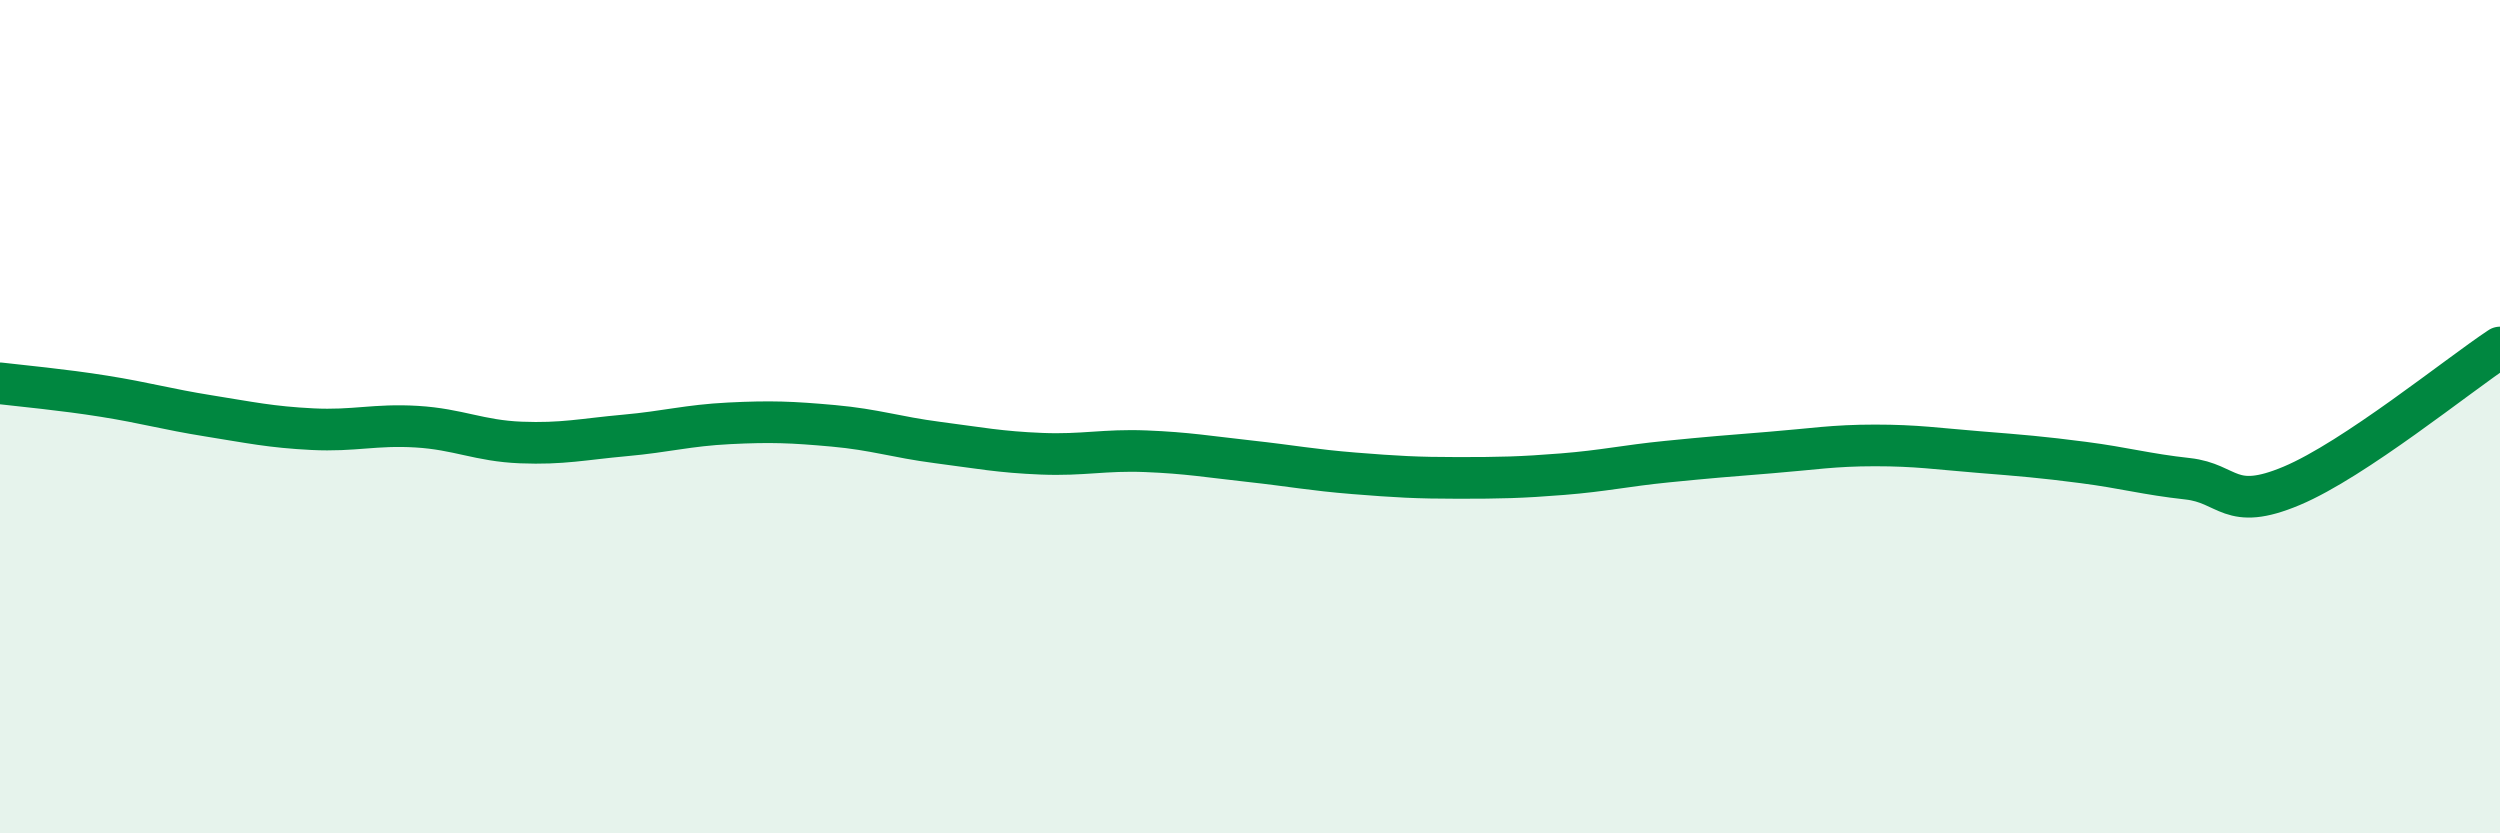 
    <svg width="60" height="20" viewBox="0 0 60 20" xmlns="http://www.w3.org/2000/svg">
      <path
        d="M 0,9.2 C 0.5,9.26 1.5,9.35 2.5,9.51 C 3.5,9.67 4,9.82 5,9.98 C 6,10.14 6.5,10.25 7.5,10.3 C 8.5,10.35 9,10.18 10,10.24 C 11,10.3 11.5,10.58 12.5,10.62 C 13.5,10.66 14,10.54 15,10.45 C 16,10.36 16.5,10.21 17.5,10.16 C 18.5,10.11 19,10.13 20,10.22 C 21,10.31 21.5,10.49 22.5,10.62 C 23.5,10.75 24,10.85 25,10.89 C 26,10.93 26.5,10.79 27.5,10.83 C 28.5,10.87 29,10.96 30,11.07 C 31,11.18 31.5,11.28 32.5,11.36 C 33.5,11.44 34,11.47 35,11.47 C 36,11.47 36.5,11.46 37.5,11.38 C 38.5,11.3 39,11.18 40,11.08 C 41,10.98 41.5,10.94 42.5,10.86 C 43.5,10.78 44,10.69 45,10.69 C 46,10.69 46.5,10.77 47.5,10.85 C 48.5,10.93 49,10.97 50,11.1 C 51,11.23 51.5,11.38 52.5,11.49 C 53.5,11.6 53.5,12.29 55,11.66 C 56.5,11.03 59,9 60,8.34L60 20L0 20Z"
        fill="#008740"
        opacity="0.1"
        stroke-linecap="round"
        stroke-linejoin="round"
      />
      <path
        d="M 0,9.2 C 0.5,9.26 1.5,9.35 2.5,9.51 C 3.5,9.67 4,9.82 5,9.98 C 6,10.14 6.5,10.25 7.5,10.3 C 8.5,10.35 9,10.18 10,10.24 C 11,10.3 11.5,10.58 12.5,10.62 C 13.5,10.66 14,10.54 15,10.45 C 16,10.36 16.5,10.21 17.5,10.16 C 18.5,10.11 19,10.13 20,10.22 C 21,10.31 21.5,10.49 22.5,10.62 C 23.5,10.75 24,10.85 25,10.89 C 26,10.93 26.5,10.79 27.5,10.83 C 28.5,10.87 29,10.96 30,11.07 C 31,11.18 31.5,11.28 32.5,11.36 C 33.5,11.44 34,11.47 35,11.47 C 36,11.47 36.5,11.46 37.5,11.38 C 38.5,11.3 39,11.18 40,11.08 C 41,10.98 41.5,10.94 42.5,10.86 C 43.5,10.78 44,10.69 45,10.69 C 46,10.69 46.5,10.77 47.5,10.85 C 48.5,10.93 49,10.97 50,11.1 C 51,11.23 51.5,11.38 52.5,11.49 C 53.5,11.6 53.5,12.29 55,11.66 C 56.5,11.03 59,9 60,8.34"
        stroke="#008740"
        stroke-width="1"
        fill="none"
        stroke-linecap="round"
        stroke-linejoin="round"
      />
    </svg>
  